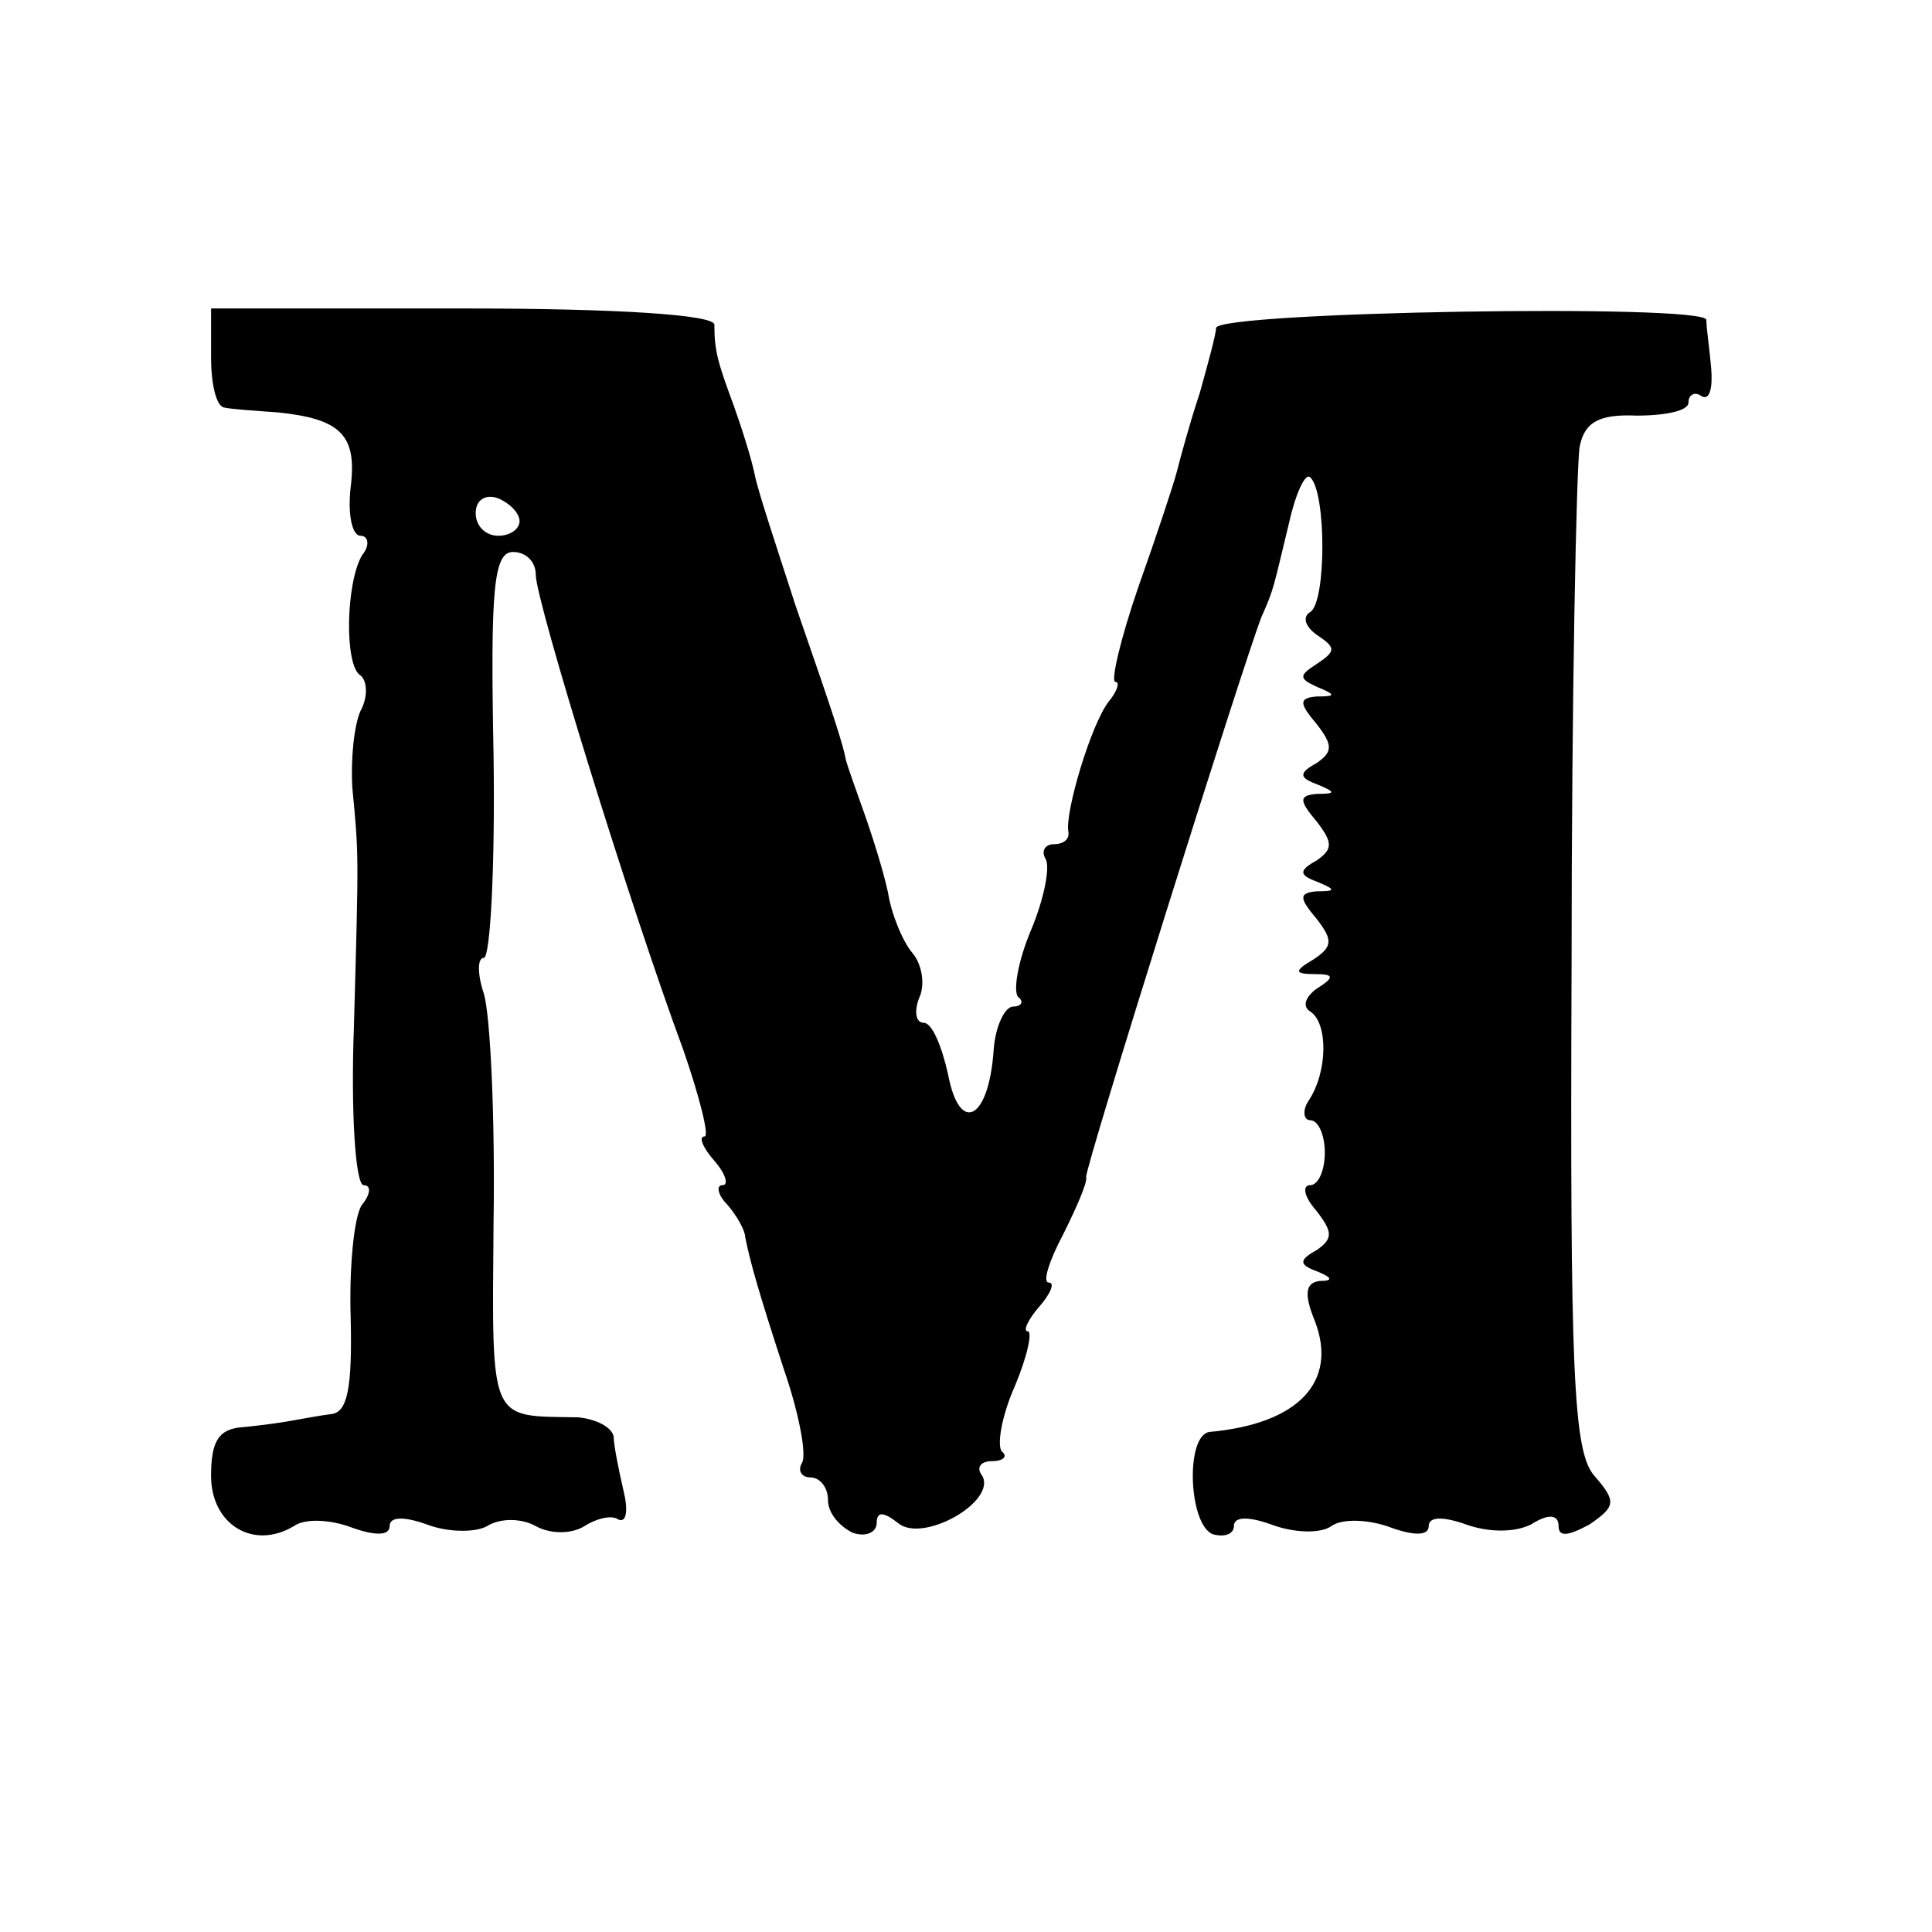 <?xml version="1.0" standalone="no"?>
<!DOCTYPE svg PUBLIC "-//W3C//DTD SVG 20010904//EN"
 "http://www.w3.org/TR/2001/REC-SVG-20010904/DTD/svg10.dtd">
<svg version="1.0" xmlns="http://www.w3.org/2000/svg"
 width="119pt" height="119pt" viewBox="0 0 119 119"
 preserveAspectRatio="xMidYMid meet">
<g transform="translate(0,119) scale(0.1,-0.1)"
fill="#000000" stroke="none">
<path d="M130 970 c0 -16 3 -30 8 -31 4 -1 19 -2 33 -3 39 -4 49 -14 45 -46
-2 -17 1 -30 6 -30 5 0 6 -6 1 -12 -10 -17 -11 -68 -1 -74 4 -3 5 -13 0 -22
-4 -9 -6 -30 -5 -47 4 -42 4 -39 1 -147 -2 -54 1 -98 6 -98 5 0 4 -6 -1 -12
-5 -7 -8 -39 -7 -70 1 -43 -2 -58 -12 -59 -8 -1 -18 -3 -24 -4 -5 -1 -19 -3
-30 -4 -15 -1 -20 -8 -20 -30 0 -30 26 -46 51 -31 7 5 23 4 36 -1 14 -5 23 -5
23 1 0 6 9 6 23 1 13 -5 30 -5 37 -1 8 5 21 5 30 0 9 -5 22 -5 30 0 8 5 17 7
21 4 5 -2 6 6 3 18 -3 13 -6 28 -6 33 -1 6 -11 11 -22 12 -55 1 -53 -5 -52
120 1 65 -2 128 -6 141 -4 12 -4 22 0 22 4 0 7 56 6 125 -2 102 0 125 12 125
8 0 14 -6 14 -14 0 -16 58 -204 91 -293 10 -29 16 -53 13 -53 -4 0 -1 -7 6
-15 7 -8 9 -15 5 -15 -4 0 -3 -6 3 -12 6 -7 11 -16 11 -20 3 -15 8 -33 24 -82
9 -26 14 -52 11 -57 -3 -5 0 -9 5 -9 6 0 11 -6 11 -14 0 -8 7 -16 15 -20 8 -3
15 0 15 6 0 7 4 7 13 0 15 -13 61 13 52 29 -4 5 -1 9 6 9 7 0 10 3 6 6 -3 4 0
22 8 40 8 19 11 34 8 34 -3 0 0 7 7 15 7 8 10 15 6 15 -4 0 0 13 9 30 8 16 15
32 14 35 -1 5 96 314 108 345 8 18 7 17 17 58 4 18 10 31 13 28 10 -9 10 -77
0 -83 -5 -3 -3 -9 4 -14 12 -8 12 -10 0 -18 -11 -7 -11 -9 0 -14 12 -5 12 -6
0 -6 -11 -1 -11 -4 0 -17 10 -13 10 -17 0 -24 -11 -6 -11 -9 0 -13 12 -5 12
-6 0 -6 -11 -1 -11 -4 0 -17 10 -13 10 -17 0 -24 -11 -6 -11 -9 0 -13 12 -5
12 -6 0 -6 -11 -1 -11 -4 0 -17 10 -13 10 -17 -2 -25 -12 -7 -12 -9 1 -9 12 0
12 -2 1 -9 -7 -5 -9 -11 -4 -14 11 -7 11 -37 -1 -55 -4 -6 -3 -12 1 -12 5 0 9
-9 9 -20 0 -11 -4 -20 -9 -20 -5 0 -4 -7 4 -16 10 -13 10 -17 0 -24 -11 -6
-11 -9 0 -13 10 -4 10 -6 2 -6 -9 -1 -10 -8 -3 -25 14 -37 -10 -63 -65 -68
-15 -2 -13 -57 2 -63 7 -2 13 0 13 5 0 6 9 6 23 1 13 -5 30 -6 37 -1 7 5 24 4
37 -1 14 -5 23 -5 23 1 0 6 9 6 23 1 14 -5 30 -5 40 0 11 7 17 6 17 -1 0 -7 6
-6 19 1 16 11 17 14 3 30 -13 15 -15 63 -14 316 0 164 3 307 5 318 3 15 12 20
35 19 18 0 32 3 32 8 0 5 4 7 8 4 5 -3 7 5 6 17 -1 12 -3 25 -3 30 -1 10 -301
5 -302 -5 0 -4 -5 -22 -10 -40 -6 -18 -12 -40 -14 -48 -2 -8 -13 -41 -24 -72
-11 -32 -17 -58 -14 -58 3 0 1 -6 -4 -12 -11 -14 -27 -68 -25 -80 1 -5 -3 -8
-9 -8 -5 0 -8 -4 -5 -9 3 -5 -1 -25 -9 -44 -8 -19 -11 -37 -8 -41 4 -3 2 -6
-3 -6 -5 0 -11 -12 -12 -27 -3 -43 -21 -52 -28 -15 -4 18 -10 32 -15 32 -5 0
-6 7 -3 15 4 8 2 21 -4 28 -6 7 -13 24 -15 37 -3 14 -10 36 -15 50 -5 14 -10
28 -11 32 -2 10 -6 23 -31 95 -11 34 -23 70 -25 80 -2 10 -8 29 -13 43 -10 27
-12 34 -12 50 0 6 -58 10 -155 10 l-155 0 0 -30z m190 -101 c0 -5 -6 -9 -13
-9 -8 0 -14 6 -14 14 0 8 6 12 14 9 7 -3 13 -9 13 -14z"/>
</g>
</svg>
